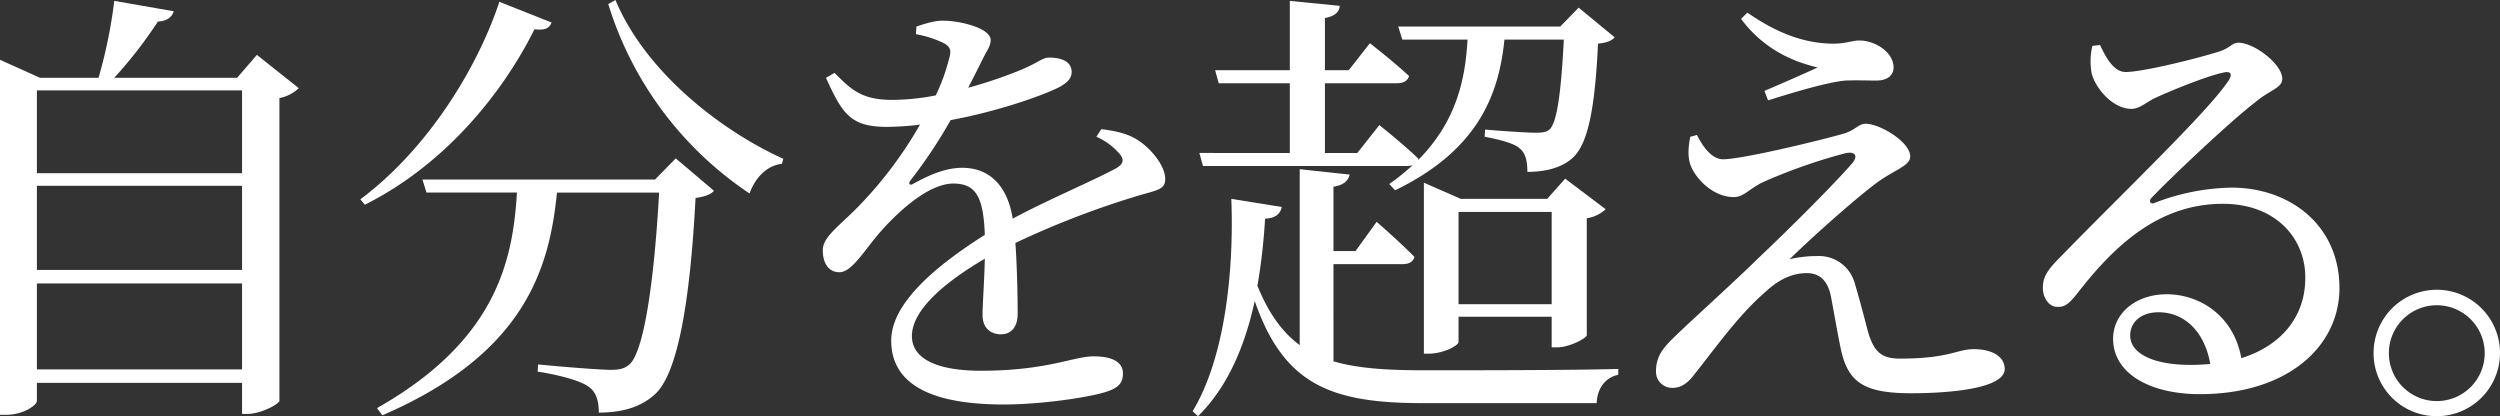 <svg xmlns="http://www.w3.org/2000/svg" width="683.192" height="113.733" viewBox="0 0 683.192 113.733"><rect x="0" y="0" width="683.192" height="113.733" fill="#333333" stroke="none"/><g transform="translate(0 0)"><g transform="translate(0 0)"><path d="M4305.76,2164.2a10.479,10.479,0,0,1-5.287,2.7v82.749c-.247.983-5.166,3.566-8.729,3.566h-1.477v-8.483H4234.2v4.917c0,1.231-3.81,3.812-8.359,3.812h-1.723v-97.012l10.944,4.918h15.982a132.977,132.977,0,0,0,4.3-21.023l16.232,2.828c-.369,1.475-1.722,2.7-4.306,2.826a121.27,121.27,0,0,1-11.926,15.37h33.569l5.408-6.271Zm-71.561.615v22.623h56.067v-22.623Zm0,26.065v22.994h56.067v-22.994Zm56.067,50.167v-23.485H4234.2v23.485Z" transform="translate(-4224.117 -2140.104)" fill="#fff"/><path d="M4332.441,2146.359c-.615,1.475-1.6,2.213-4.673,1.844-8.361,16.845-23.976,36.763-46.353,47.951l-1.23-1.474c18.321-13.648,31.97-35.78,37.993-53.979Zm33.936,37.132,10.45,8.854c-.858.982-2.457,1.6-5.038,1.967-1.477,28.035-4.8,48.076-11.19,53.729-3.69,3.322-8.608,4.92-15.249,4.92,0-2.951-.615-5.532-2.7-7.007-2.214-1.722-8.362-3.322-14.016-4.183l.123-1.966c6.27.616,16.846,1.477,19.918,1.477,2.459,0,3.688-.368,5.041-1.477,3.935-3.443,6.762-22.5,8.117-46.968h-27.912c-2.09,20.779-8.729,44.017-47.707,60.862l-1.477-1.967c32.831-18.567,37.132-40.577,38.242-58.9H4298.26l-1.106-3.565h63.568ZM4349.9,2140.21c7.994,19.183,28.034,35.29,45.862,43.4l-.368,1.353c-3.933.49-7.131,3.442-8.853,8.114a96.31,96.31,0,0,1-38.609-51.762Z" transform="translate(-4181.711 -2140.21)" fill="#fff"/><path d="M4428.257,2173.07c4.918.612,7.625,1.475,10.084,3.073,3.442,2.213,7.376,6.885,7.376,10.573,0,2.7-1.844,2.952-7.007,4.427a239.511,239.511,0,0,0-33.938,13.034c.5,7.008.617,15.245.617,19.425,0,3.322-1.6,5.534-4.55,5.534-2.582,0-5.041-1.476-5.041-5.287,0-3.075.491-9.1.617-15.369-11.314,6.639-19.92,14.14-19.92,21.148,0,6.27,7.009,9.466,18.813,9.466,18.2,0,25.327-3.935,30.859-3.935,4.919,0,7.993,1.476,7.993,4.672,0,2.336-.86,3.937-5.04,5.166-4.428,1.353-17.092,3.318-27.543,3.318-23.114,0-30.738-7.5-30.738-17.458,0-10.083,11.8-20.164,25.576-28.9-.369-10.205-2.337-14.017-8.608-14.017-6.64,0-14.755,7.379-19.673,12.911-4.3,4.795-7.868,11.19-11.312,11.31-2.95.125-4.673-2.336-4.673-5.9-.122-3.688,4.306-6.516,9.715-12.048a111.383,111.383,0,0,0,16.845-22.377,77.168,77.168,0,0,1-9.1.613c-9.96,0-12.173-3.687-16.6-13.4l2.336-1.351c4.672,4.672,7.5,7.5,16.353,7.376a63.543,63.543,0,0,0,11.314-1.229,52.548,52.548,0,0,0,3.687-10.206c.617-2.089.37-3.2-1.966-4.3a28.919,28.919,0,0,0-7.13-2.213l.123-2.089c2.457-.861,5.41-1.723,7.5-1.6,4.18,0,12.787,1.967,12.787,5.286,0,1.721-.983,2.7-2.213,5.287-.985,1.967-2.458,4.919-3.934,7.745a122.33,122.33,0,0,0,14.509-4.916c4.917-2.092,5.78-3.322,7.622-3.322,3.2,0,6.148.984,6.148,3.934,0,1.724-1.108,2.953-3.689,4.3-4.8,2.338-16.721,6.517-29.387,8.854a132.71,132.71,0,0,1-11.064,16.6c-.493.736-.125,1.35.736.86,4.058-2.215,8.607-4.428,13.526-4.428,7.621,0,12.417,5.165,13.769,13.894,9.59-5.163,21.4-10.083,28.279-13.769,2.09-1.231,2.339-2.461.618-4.3a17.679,17.679,0,0,0-6.027-4.305Z" transform="translate(-4127.289 -2137.779)" fill="#fff"/><path d="M4448.172,2238.837c6.638,1.968,14.755,2.458,24.961,2.458,12.047,0,40.451,0,52.869-.369v1.6c-3.689.738-5.778,3.937-5.9,7.747h-47.337c-24.96,0-38.116-4.795-46.106-27.911-2.584,11.8-7.134,23.238-15.5,31.476l-1.473-1.352c8.975-14.876,11.311-38.854,10.574-58.036l13.771,2.215c-.371,1.967-1.845,3.073-4.551,3.2a160.682,160.682,0,0,1-2.088,18.321c3.074,7.624,6.884,12.785,11.556,16.23v-48.076l13.649,1.475c-.37,1.6-1.476,2.828-4.426,3.321v17.581h6.024l5.777-7.991s6.515,5.655,10.33,9.591c-.369,1.353-1.477,1.967-3.319,1.967h-18.812Zm-11.927-56.928v-19.057h-19.428l-.982-3.565h20.411v-18.934l13.647,1.35c-.125,1.6-1.23,2.828-4.057,3.321v14.263h6.515l5.78-7.379s6.639,5.164,10.695,8.977c-.368,1.352-1.6,1.967-3.318,1.967h-19.672v19.057h8.852l6.023-7.622s6.641,5.286,10.7,9.22l-.125.369c10.7-10.819,12.911-22.377,13.525-32.952h-17.827l-1.106-3.565h44.262l5.041-5.166,9.838,8.116c-.863.983-2.212,1.475-4.551,1.721-.861,18.2-2.83,28.034-7.376,31.6-2.828,2.336-7.009,3.442-11.929,3.442,0-2.582-.367-5.041-2.087-6.393-1.353-1.352-5.533-2.458-9.591-3.2l.123-1.967c4.18.369,11.435.861,13.648.861,2.09,0,2.952-.122,3.934-.861,2.092-1.844,3.2-10.327,3.935-24.59h-16.229c-1.477,14.509-6.762,30-29.88,41.189l-1.6-1.72a58.348,58.348,0,0,0,6.4-5.165,5.5,5.5,0,0,1-1.6.245h-55.7l-.986-3.565Zm71.56,53.117v-8.362h-25.453v6.886c0,.984-4.179,3.2-8.115,3.2h-1.354v-46.721l10.083,4.424h23.607l4.917-5.533,11.068,8.363a9.612,9.612,0,0,1-5.163,2.459v31.969c-.123.859-4.8,3.32-8.115,3.32Zm0-11.8v-25.2h-25.453v25.2Z" transform="translate(-4083.767 -2140.104)" fill="#fff"/><path d="M4492.977,2175.615c1.964,3.934,4.426,6.639,7.134,6.639,5.039,0,25.7-4.919,32.95-7.008,3.074-.861,4.059-2.7,6.025-2.7,3.813,0,12.173,4.918,12.173,8.975,0,2.459-4.3,3.688-8.608,6.764-5.164,3.686-17.58,14.629-24.346,21.269a33.809,33.809,0,0,1,7.626-.859,10.139,10.139,0,0,1,10.08,7.13c1.23,4.058,2.584,9.221,3.565,13.032,1.6,5.78,3.569,7.871,8.855,7.871,13.524,0,15.615-2.583,20.165-2.583,5.162,0,8.484,2.093,8.484,5.41,0,5.41-15.249,6.639-25.576,6.639-13.526,0-17.58-3.318-19.427-13.155-.86-4.182-1.723-9.344-2.581-13.772-.861-3.564-2.7-5.9-6.516-5.9-3.934,0-7.625,1.721-11.189,5.04-7.625,6.516-14.632,16.6-19.427,22.5-1.721,2.336-3.567,3.812-6.026,3.812a4.391,4.391,0,0,1-4.55-4.549c0-4.672,2.583-7.009,6.147-10.451,5.042-4.8,15.249-14.017,21.4-20.043,9.343-8.852,20.9-20.411,25.943-26.188,1.967-2.213.861-3.566-1.968-2.828a149.2,149.2,0,0,0-22.625,7.993c-3.562,1.845-5.038,3.934-7.623,3.934-5.655,0-10.572-5.042-11.927-8.977-.735-2.336-.489-4.795,0-7.5Zm12.05-31.724,1.72-1.72c7.992,5.532,15.123,8.238,22.748,8.484,3.934.122,5.779-.861,7.871-.861,4.3,0,9.343,3.2,9.343,7.379,0,1.844-1.354,3.565-4.672,3.565-2.951,0-5.288-.123-8.484,0-5.409.49-15.984,3.811-21.148,5.41l-.983-2.582c4.917-2.09,10.819-4.674,14.51-6.393C4521.626,2156.063,4512.279,2153.606,4505.027,2143.891Z" transform="translate(-4029.238 -2138.727)" fill="#fff"/><path d="M4557.611,2147.476c1.722,3.69,3.812,7.376,7.009,7.376,4.67,0,19.548-3.686,25.328-5.53,3.321-.986,3.566-2.461,5.532-2.461,4.306,0,11.928,5.9,11.928,9.837,0,2.582-3.321,2.951-7.5,6.516-6.761,5.164-22.745,20.289-28.154,25.943-.985.985-.368,1.967.737,1.476a60.9,60.9,0,0,1,21.025-4.181c16.107,0,29.756,10.452,29.511,27.911-.249,15.616-14.265,28.526-38.119,28.526-13.892,0-23.729-5.779-23.729-15.123,0-7.007,6.27-12.173,14.632-12.173,8.606,0,18.2,5.409,20.409,17.461,11.8-3.69,17.337-12.173,17.463-21.4.367-10.819-7.624-20.779-22.5-20.779-17.461,0-29.634,11.311-39.964,24.713-2.209,2.705-3.316,3.565-5.409,3.442-1.967,0-4.056-2.336-3.81-5.778.125-2.583,1.475-4.549,4.671-7.746,17.214-17.705,40.453-39.838,45.985-48.2,1.354-1.969.492-2.707-1.105-2.338-4.057.738-13.9,4.674-18.936,7.01-2.337,1.107-4.183,2.951-6.4,2.951-5.409,0-10.2-6.15-10.941-9.961a18.2,18.2,0,0,1,.245-7.251Zm30.124,87.177c-1.6-9.1-7.254-14.141-14.139-14.141-4.549,0-7.747,2.458-7.747,6.394,0,4.426,5.409,7.991,16.6,7.991C4584.291,2234.9,4586.014,2234.773,4587.734,2234.653Z" transform="translate(-3983.715 -2135.179)" fill="#fff"/><path d="M4593.438,2202.509a17.274,17.274,0,1,1,17.338,17.337A17.214,17.214,0,0,1,4593.438,2202.509Zm4.18,0a13.095,13.095,0,1,0,26.189,0,13.095,13.095,0,0,0-26.189,0Z" transform="translate(-3944.793 -2106.112)" fill="#fff"/></g></g></svg>